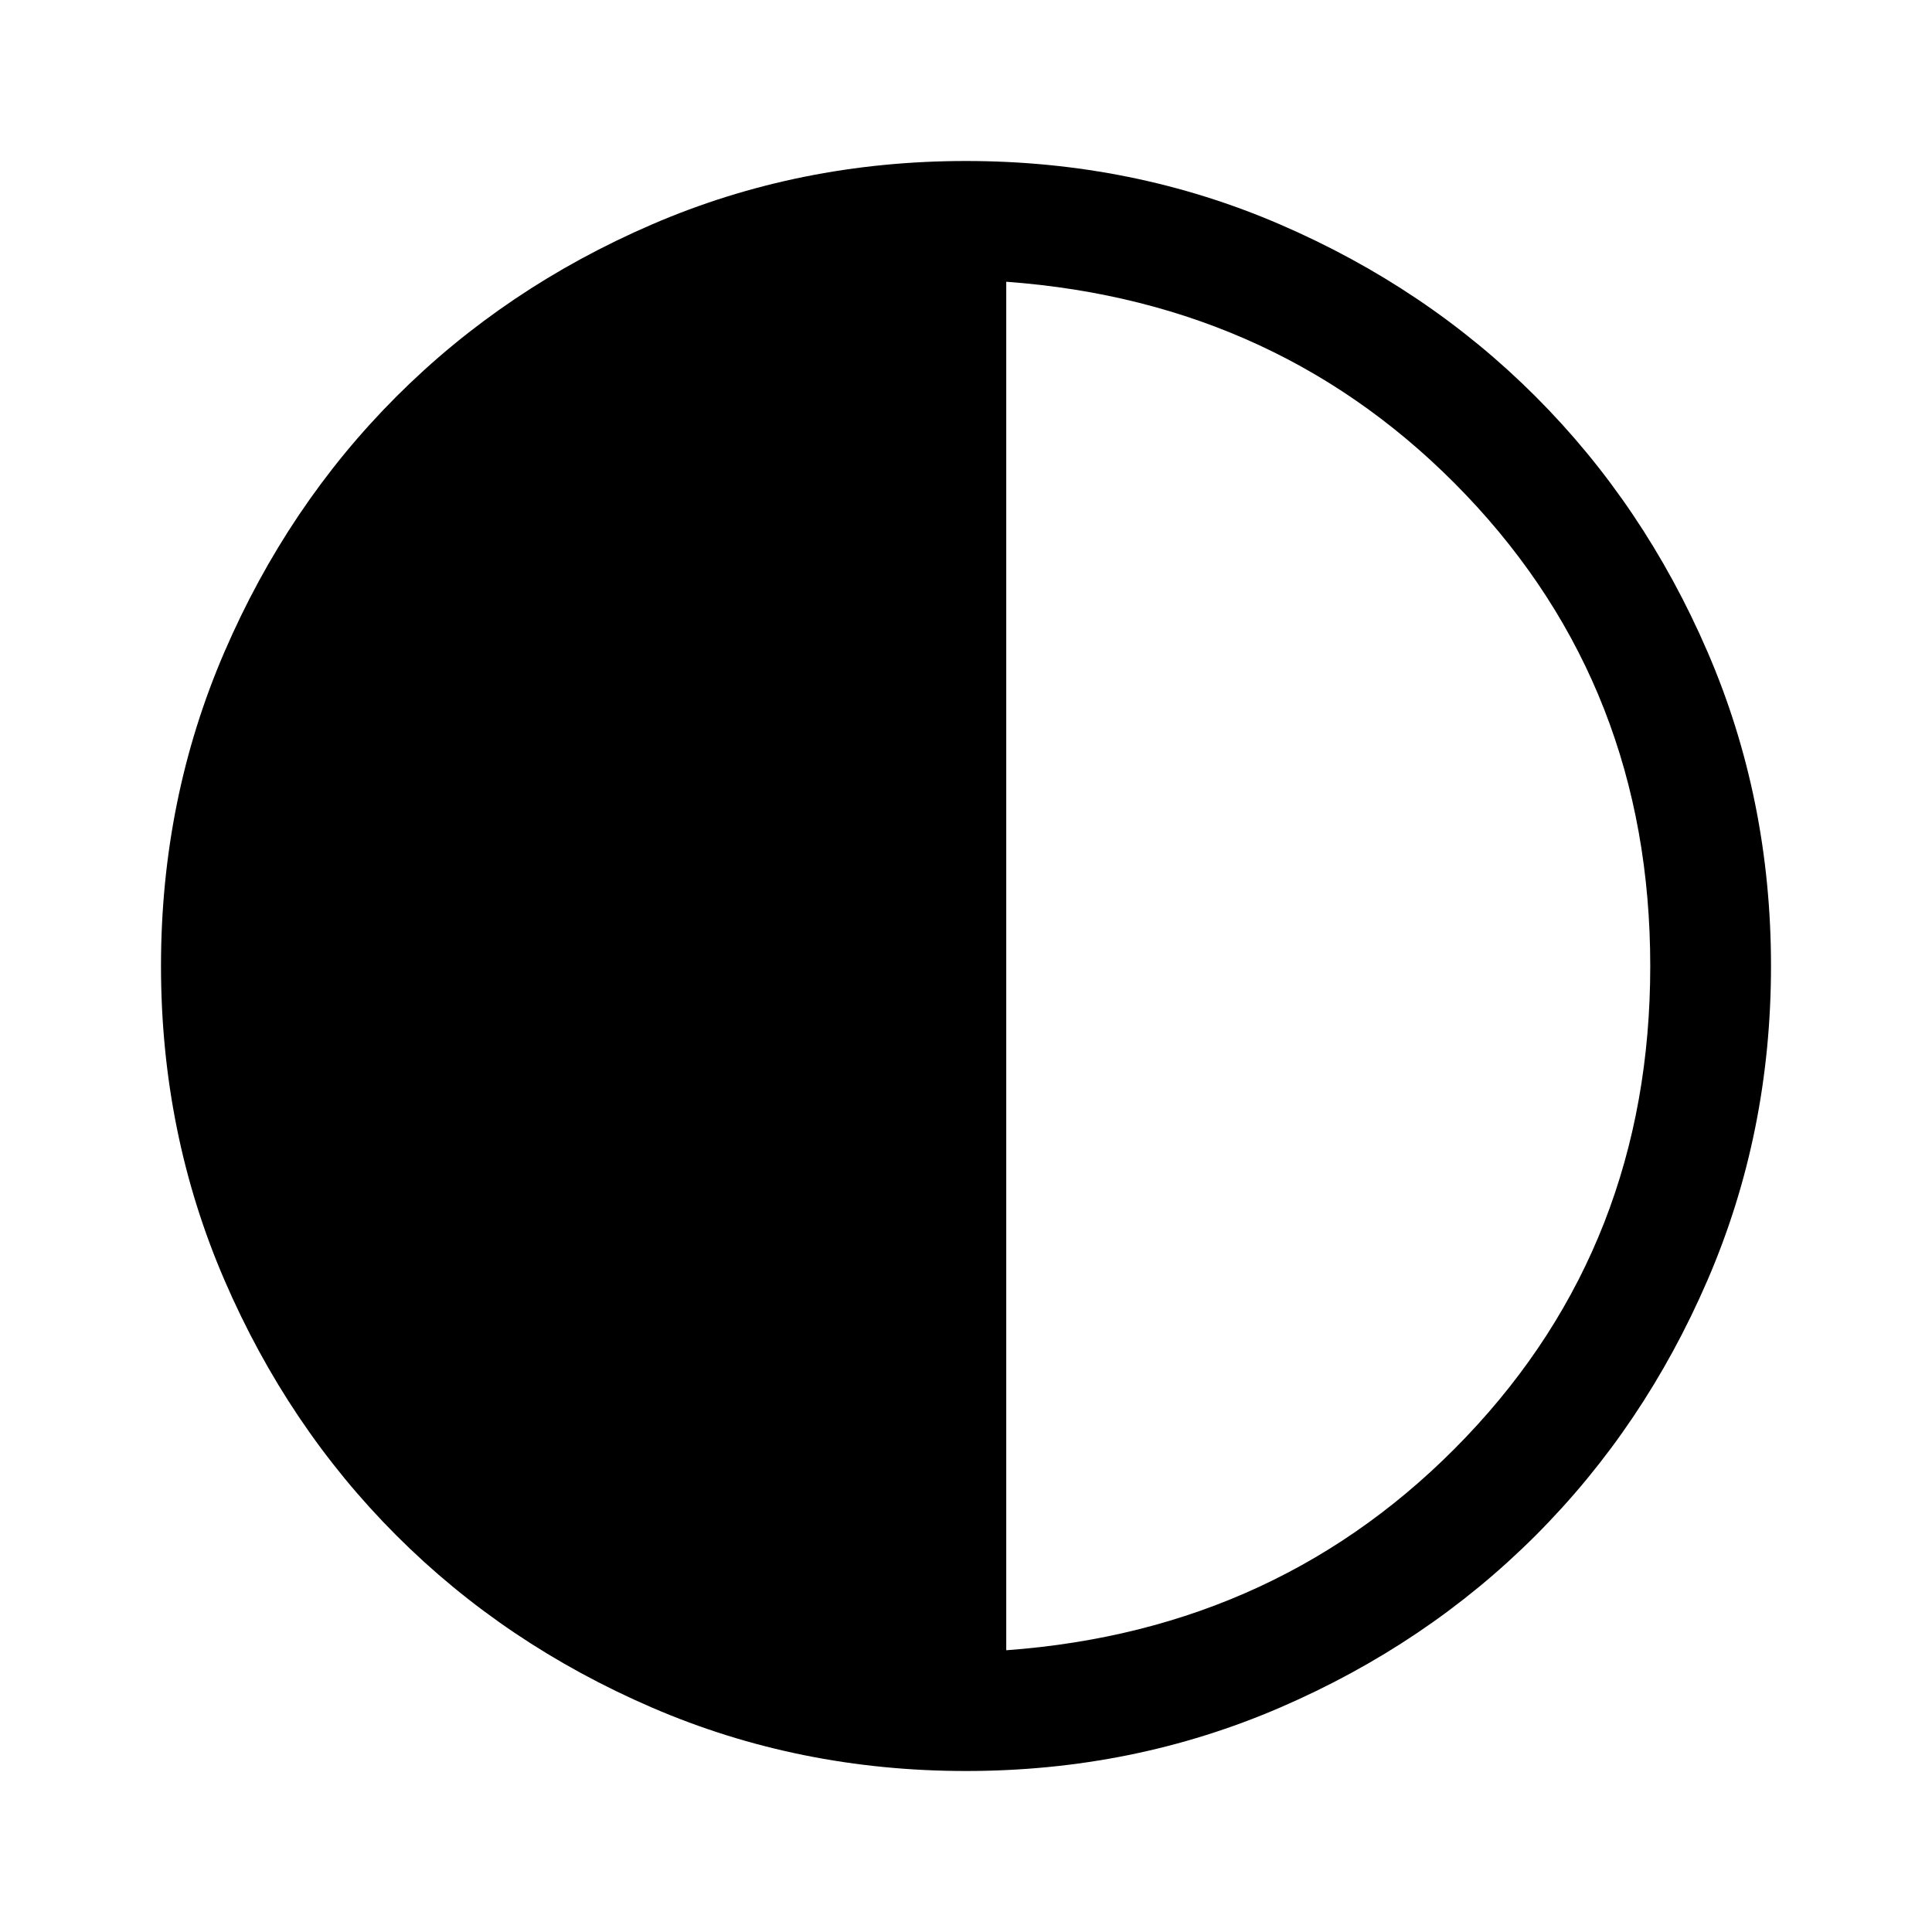 <?xml version="1.0"?>
<svg xmlns="http://www.w3.org/2000/svg" viewBox="0 0 48 48" width="50" height="50"><path fill="currentColor" d="M24 44q-4.15 0-7.8-1.575-3.65-1.575-6.35-4.275-2.7-2.7-4.275-6.35Q4 28.15 4 24t1.575-7.8Q7.15 12.55 9.85 9.85q2.7-2.7 6.35-4.275Q19.85 4 24 4t7.8 1.575q3.65 1.575 6.35 4.275 2.7 2.7 4.275 6.35Q44 19.85 44 24t-1.575 7.8q-1.575 3.65-4.275 6.35-2.7 2.7-6.35 4.275Q28.15 44 24 44Zm1-3q6.85-.5 11.425-5.3Q41 30.9 41 24q0-6.9-4.575-11.7Q31.85 7.5 25 7Z"/></svg>
